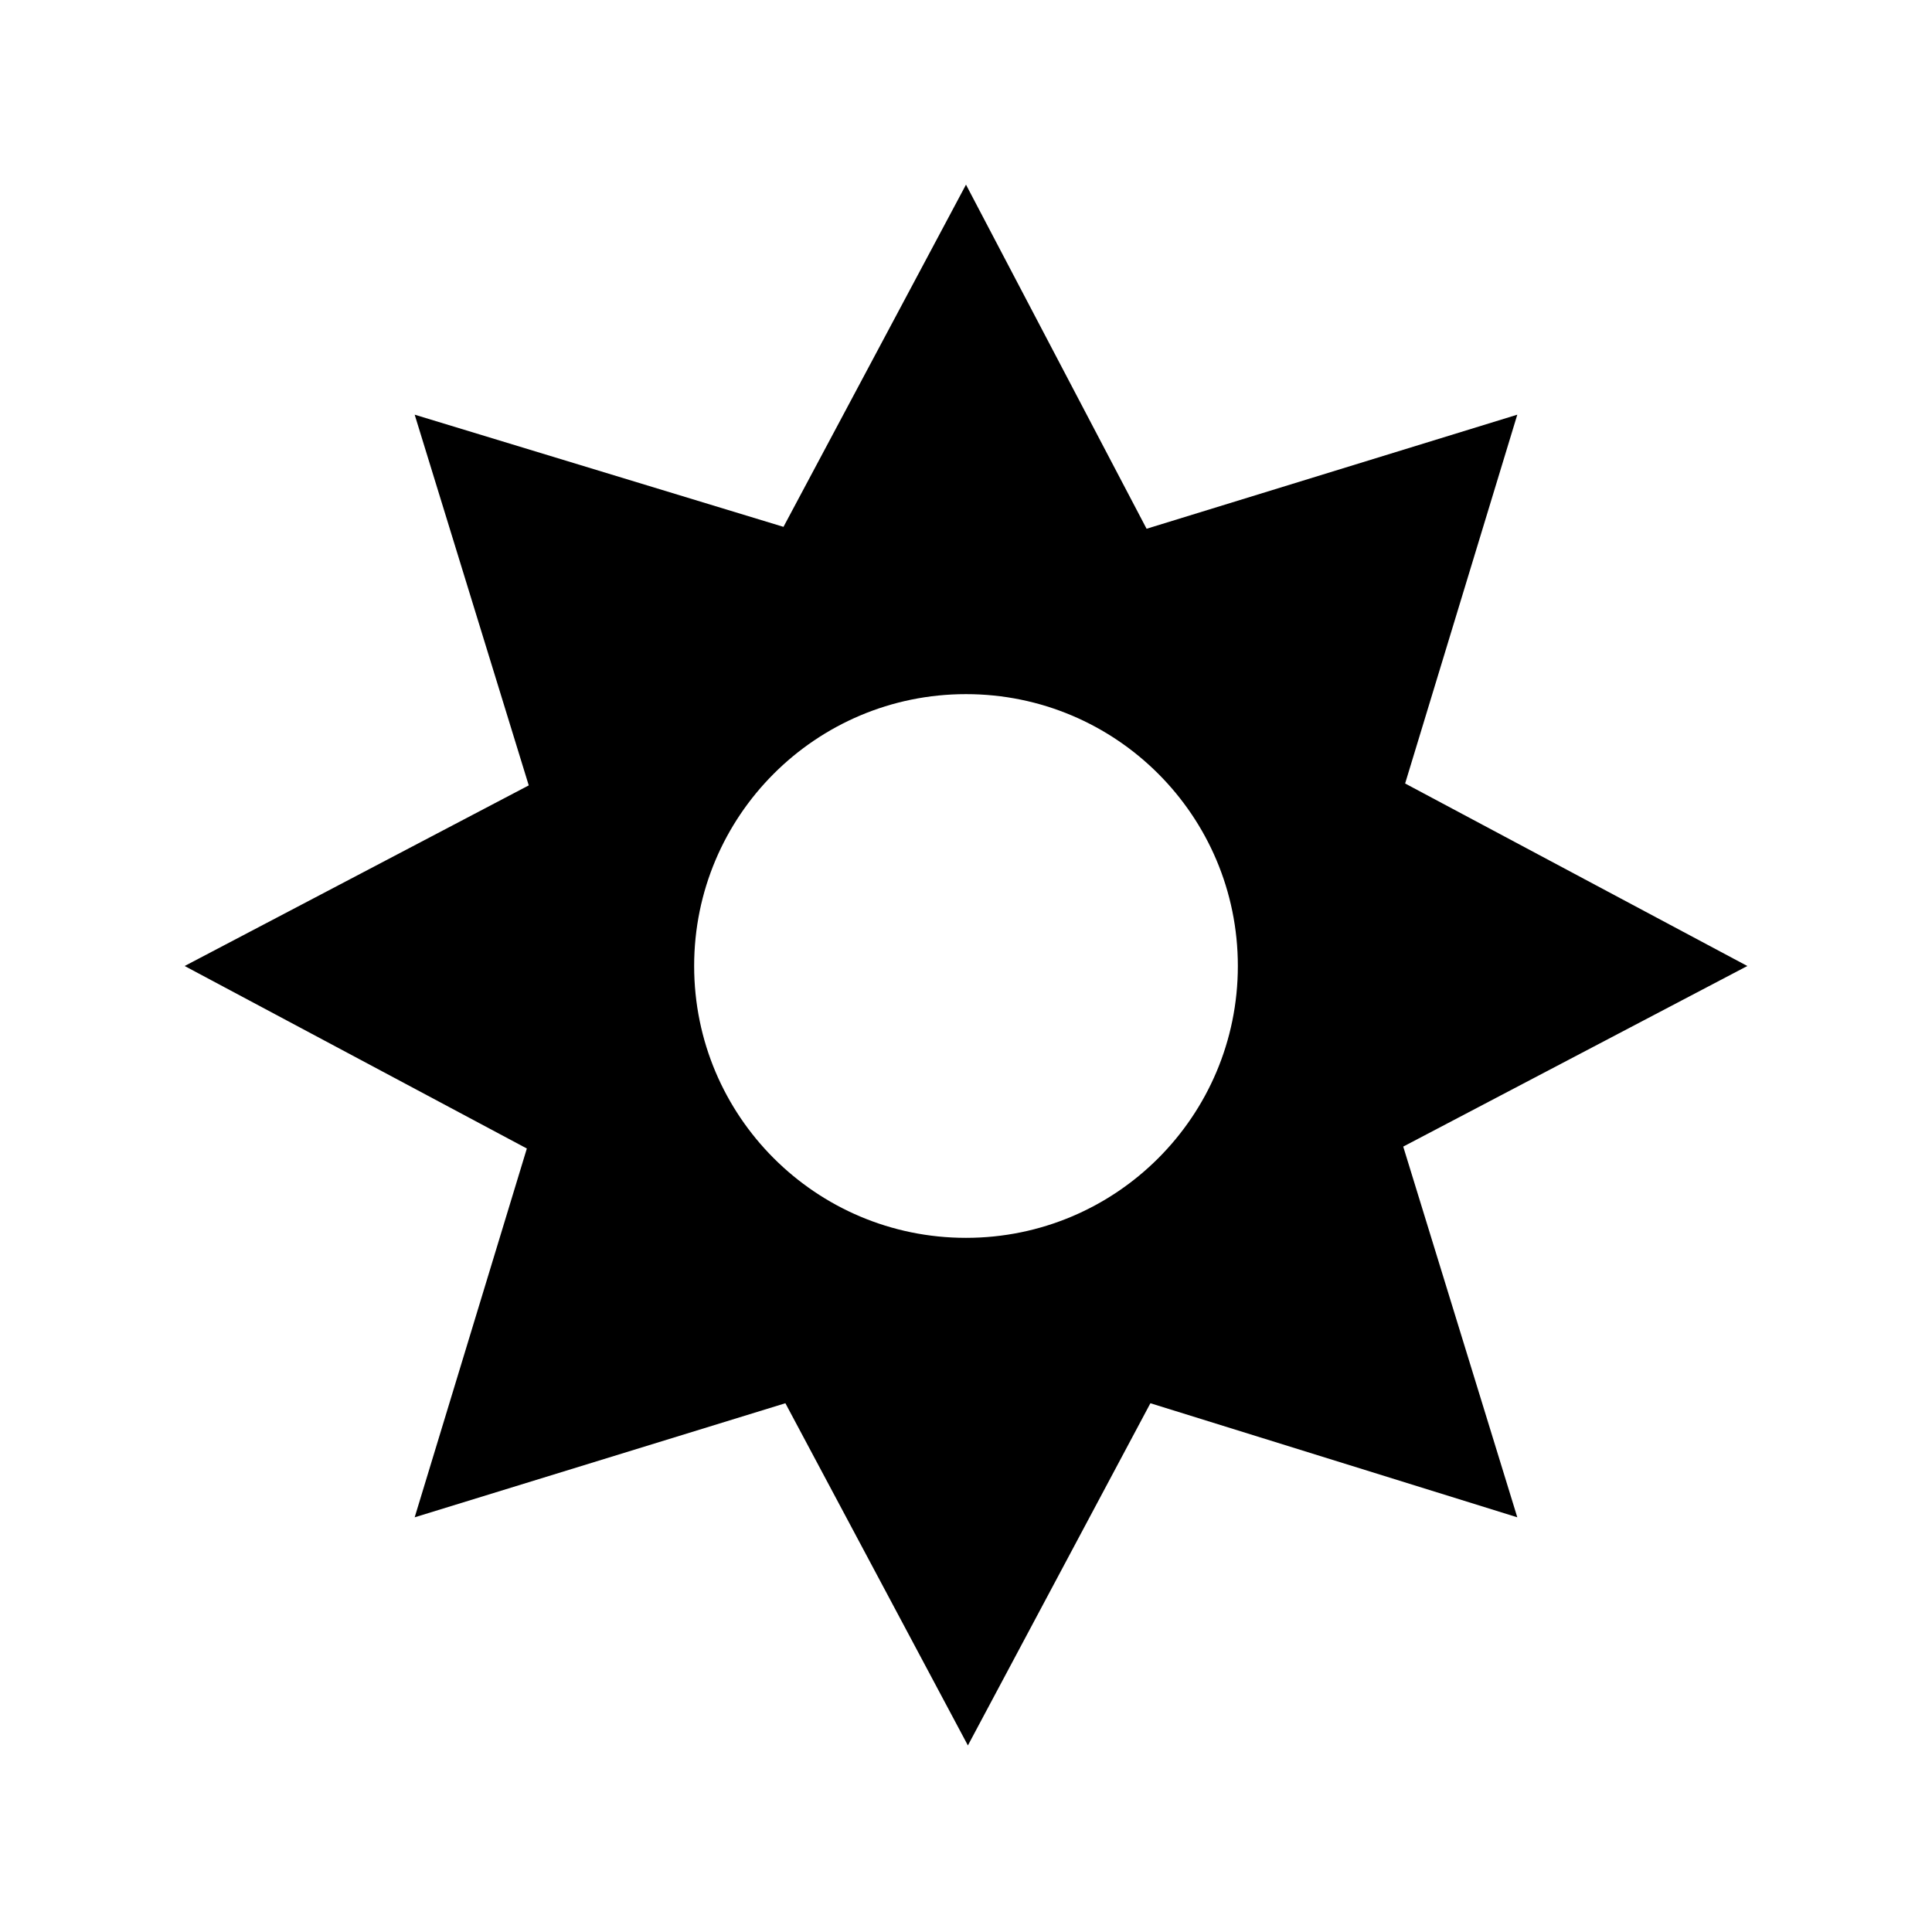 <?xml version="1.0" encoding="UTF-8"?>
<!-- Uploaded to: ICON Repo, www.iconrepo.com, Generator: ICON Repo Mixer Tools -->
<svg fill="#000000" width="800px" height="800px" version="1.1" viewBox="144 144 512 512" xmlns="http://www.w3.org/2000/svg">
 <path d="m607.06 400-90.688-48.367 29.727-97.738-98.242 30.23-47.859-91.191-48.367 90.688-97.738-29.727 30.23 98.242-91.191 47.863 90.688 48.367-29.727 97.734 98.242-30.23 48.367 90.688 48.367-90.688 97.23 30.23-30.23-98.242zm-207.06 72.043c-39.801 0-72.043-32.242-72.043-72.043-0.004-39.801 32.242-72.047 72.043-72.047s72.043 32.246 72.043 72.047-32.242 72.043-72.043 72.043z"/>
</svg>